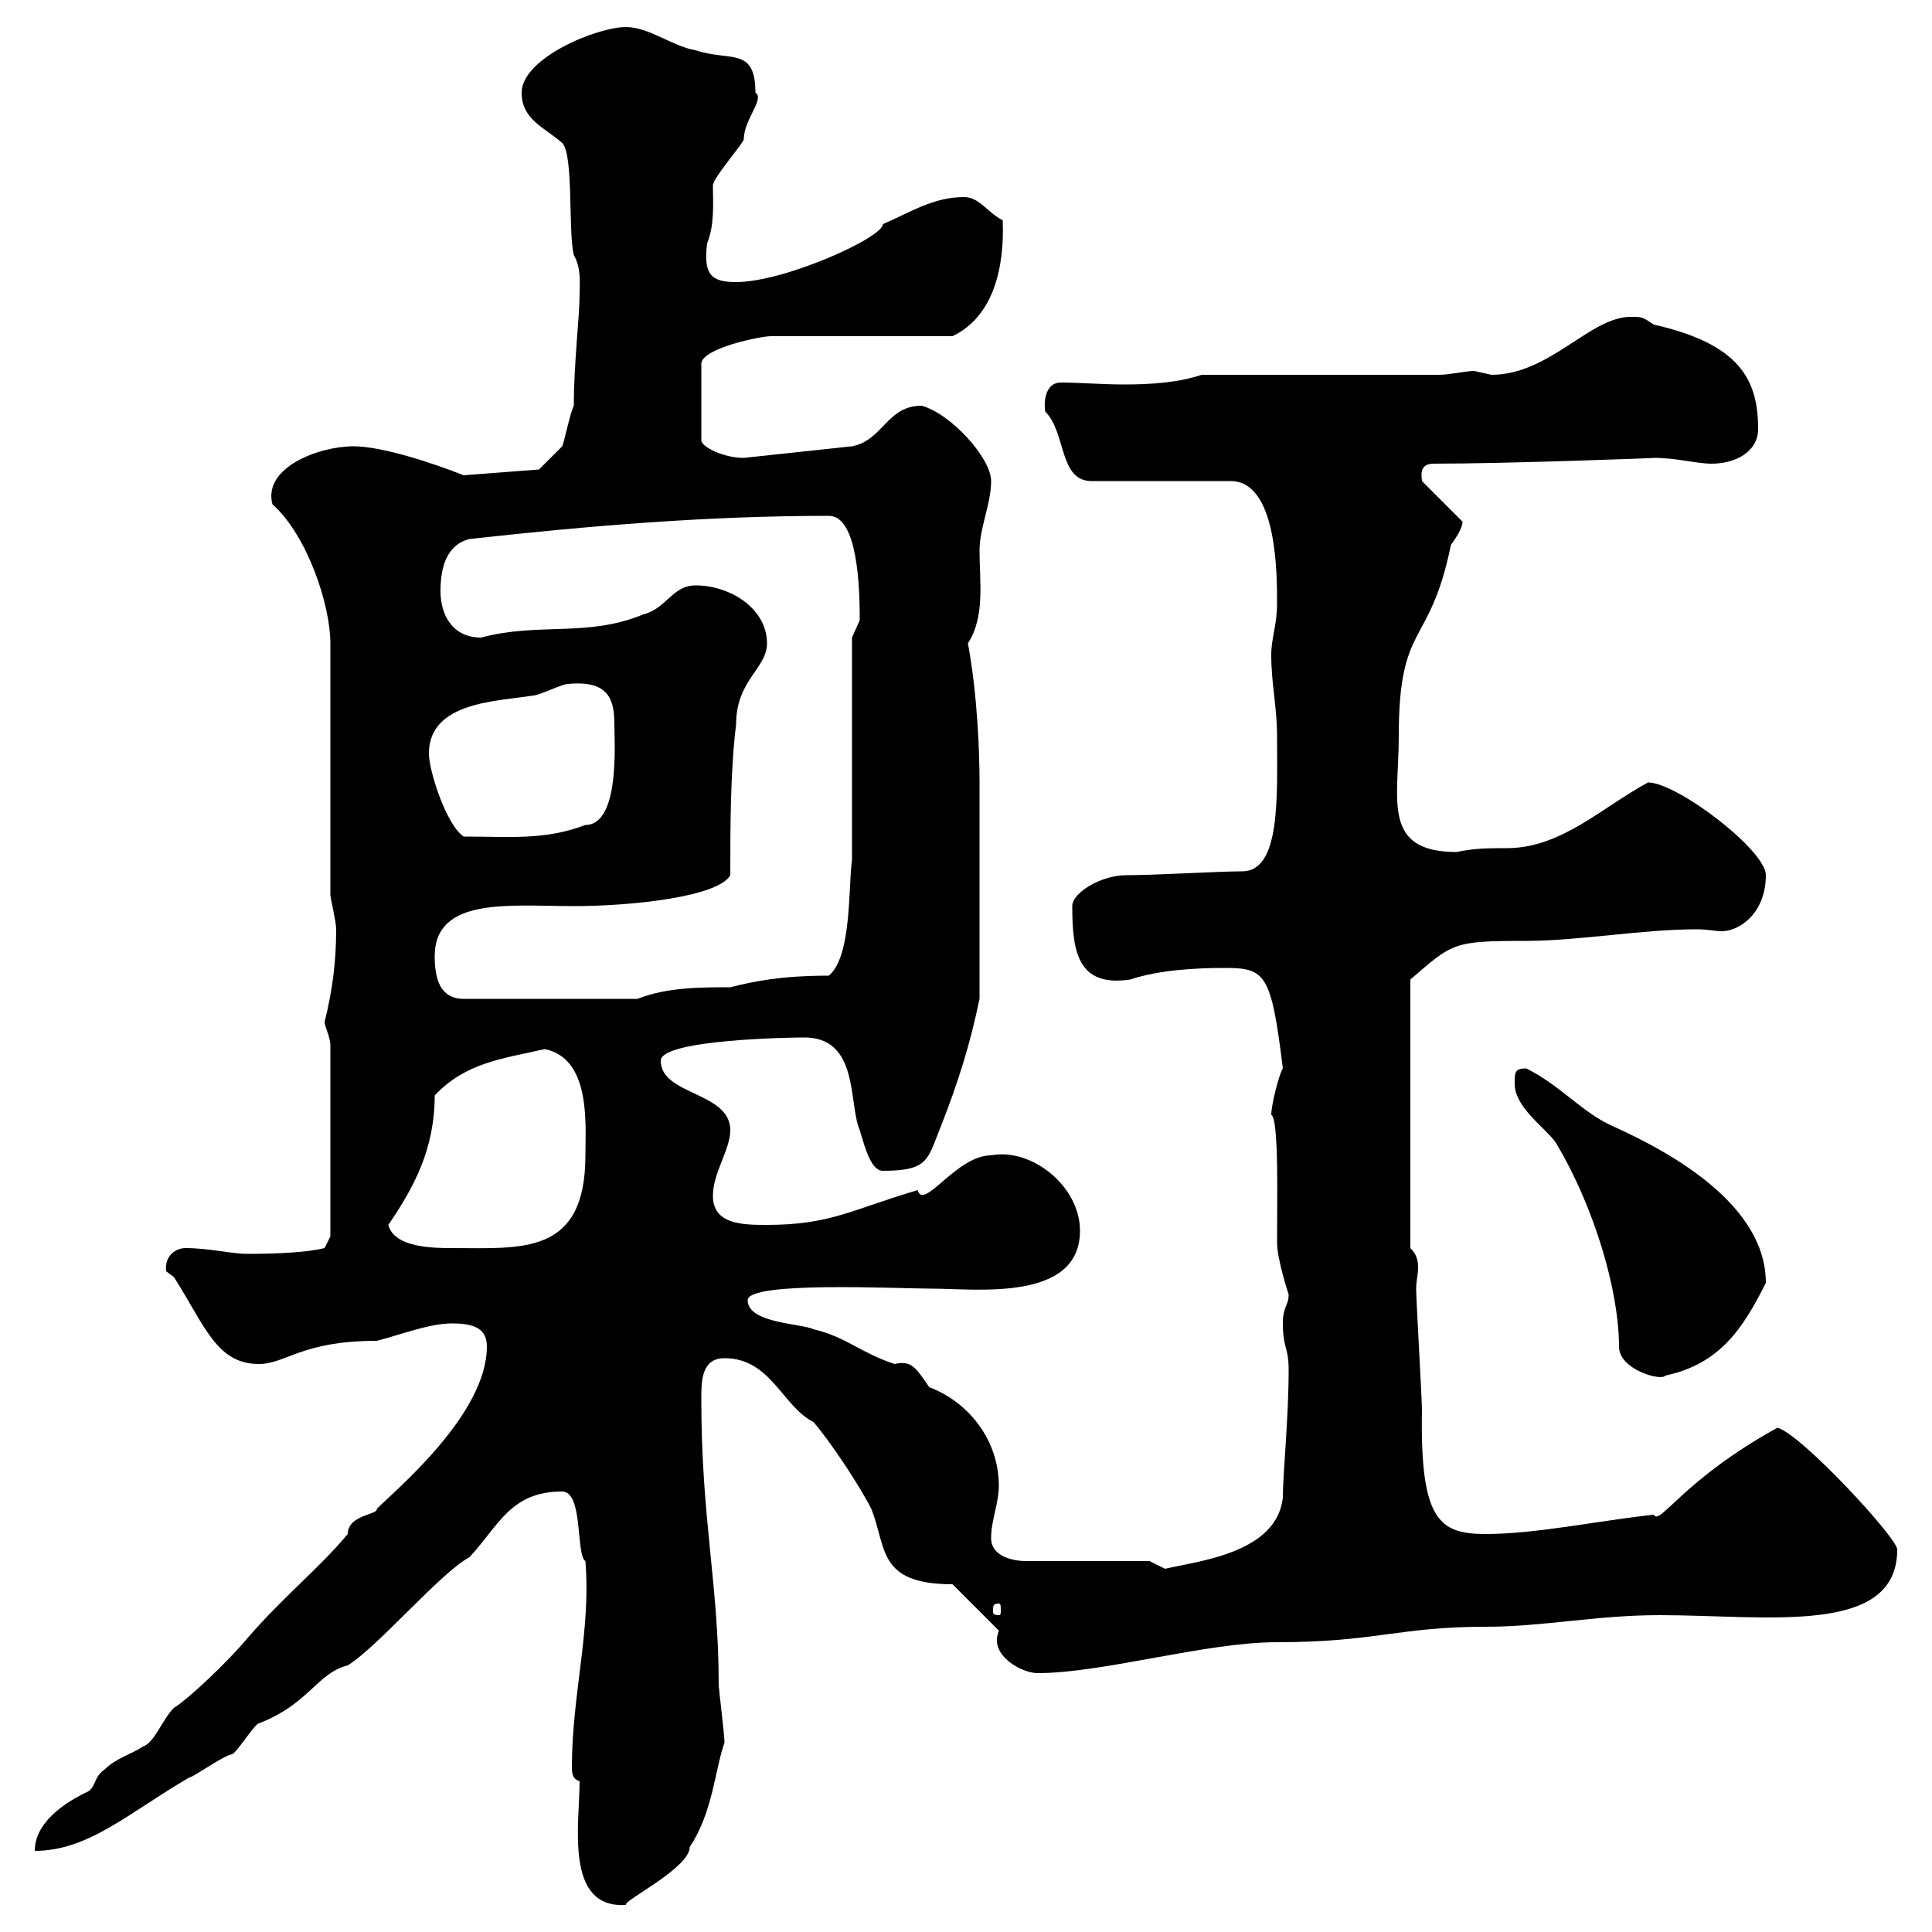 <svg xmlns="http://www.w3.org/2000/svg" xmlns:xlink="http://www.w3.org/1999/xlink" width="300" height="300"><path d="M90 276.60C90 283.20 87.60 296.40 97.20 295.80C96.60 295.20 107.10 290.10 107.10 286.80C110.70 281.40 111 274.80 112.50 270.60C112.50 269.40 111.60 262.20 111.60 261.60C111.60 246 108.90 236.10 108.90 217.20C108.90 214.50 108.90 210.90 112.50 210.90C119.70 210.90 121.50 218.40 126.30 220.80C128.70 223.50 133.50 230.70 135.30 234.30C137.70 240.30 136.20 246 147.90 246L155.10 253.20C154.80 254.10 154.80 254.40 154.80 254.70C154.80 257.70 159 259.80 161.10 259.80C171.30 259.80 187.20 255 198.30 255C213.60 255 217.20 252.60 230.70 252.60C239.70 252.60 247.80 250.80 257.70 250.80C274.50 250.80 294.60 254.10 294.60 240.60C294.60 238.80 279.60 222.60 276 221.70C261.30 229.80 257.70 237 256.80 235.20C248.40 236.10 238.50 238.20 230.70 238.20C223.50 238.20 220.50 236.10 220.80 219C220.80 217.20 219.90 201.90 219.90 200.10C219.90 198.90 220.20 198 220.20 196.80C220.20 195.60 219.90 194.70 219 193.80L219 152.10C225.60 146.40 225.60 146.10 237 146.10C245.10 146.10 255 144.30 263.40 144.30C265.20 144.30 266.40 144.60 267.30 144.60C270.30 144.60 274.20 141.60 274.20 135.90C274.20 132 260.40 121.50 255.90 121.50C248.70 125.40 242.40 131.70 234 131.70C231.30 131.70 228.90 131.70 226.20 132.30C214.50 132.30 217.20 124.20 217.20 114.30C217.20 96.30 222 100.80 225.30 84.60C226.20 83.40 227.10 81.90 227.10 81L220.80 74.70C220.80 74.10 220.20 72 222.60 72C234 72 258 71.10 256.80 71.10C260.40 71.10 263.40 72 265.80 72C269.40 72 273 70.20 273 66.60C273 58.80 270 53.40 256.80 50.40C255 49.20 255 49.20 253.20 49.20C246.90 49.20 240.60 58.20 231.60 58.20C231.60 58.20 228.90 57.60 228.90 57.60C227.70 57.60 225 58.20 223.50 58.20L186.60 58.20C183 59.40 178.80 59.70 174.60 59.70C171 59.70 167.70 59.40 164.70 59.40C162.60 59.40 162 61.80 162.30 63.90C165.60 67.20 164.40 74.70 169.50 74.70L191.10 74.70C198.30 74.70 198.30 89.10 198.30 93.60C198.30 97.20 197.40 99 197.40 101.70C197.40 106.20 198.30 109.80 198.30 114.30C198.30 123.60 198.90 135.30 192.90 135.30C189.30 135.30 179.40 135.90 174.90 135.90C171 135.90 166.50 138.60 166.50 140.70C166.50 147.90 167.40 153.30 175.50 152.10C180 150.60 185.70 150.30 190.20 150.30C196.50 150.30 197.40 151.20 199.20 165.90C198.60 166.80 197.40 171.60 197.40 173.10C198.60 173.70 198.30 186.30 198.30 192.90C198.30 195.60 200.10 201 200.10 201C200.10 202.80 199.20 202.80 199.20 205.50C199.20 209.40 200.10 209.10 200.10 212.70C200.10 220.20 199.20 228.90 199.20 232.50C198.30 241.20 186 242.40 180.90 243.60C180.90 243.60 178.50 242.40 178.50 242.40L159.30 242.40C157.50 242.40 153.90 241.80 153.90 238.80C153.90 236.10 155.10 233.40 155.10 230.70C155.10 223.80 150.60 217.80 144.30 215.40C142.20 212.40 141.60 211.20 138.90 211.80C133.50 210 131.40 207.60 126.30 206.40C124.50 205.50 116.10 205.50 116.10 201.90C116.10 198.90 139.20 200.10 144.90 200.10C151.50 200.10 167.70 202.20 167.70 191.10C167.70 184.20 160.20 178.20 153.90 179.40C148.50 179.40 143.40 188.10 142.50 184.80C132.30 187.80 129 190.20 119.10 190.20C115.50 190.20 110.70 190.20 110.70 185.70C110.70 182.10 113.40 178.50 113.40 175.50C113.40 169.50 102.60 170.10 102.60 164.70C102.60 161.40 123 161.10 124.50 161.10C133.50 160.80 131.70 171.30 133.50 175.50C134.40 178.50 135.30 181.80 137.10 181.80C144.30 181.80 144 180 146.10 174.90C148.80 168 150.60 162.30 152.10 155.10L152.10 121.50C152.10 117 151.80 108 150.30 99.90C153 95.70 152.10 90.30 152.10 85.50C152.10 81.90 153.90 78.30 153.90 74.70C153.90 71.10 147.60 64.20 143.10 63C137.70 63 137.10 68.40 132.30 69.30L115.50 71.10C112.20 71.10 108.90 69.30 108.90 68.40L108.90 56.40C109.20 54 118.20 52.20 119.70 52.20L147.90 52.20C154.20 49.20 156 41.70 155.70 34.20C153.30 33 152.10 30.60 149.70 30.60C144.90 30.60 141.30 33 137.10 34.80C137.10 36.90 121.80 43.80 114.30 43.80C110.40 43.80 109.20 42.60 109.80 37.80C111 34.80 110.70 31.50 110.70 28.80C110.70 27.60 115.50 22.20 115.50 21.60C115.50 18.60 118.80 15.30 117.30 14.40C117.30 7.20 113.40 9.60 108 7.80C104.40 7.20 100.80 4.20 97.20 4.20C92.70 4.20 81 9 81 14.40C81 18.60 84.60 19.80 87.30 22.20C89.10 24 88.20 36 89.10 39.60C90.30 41.70 90 44.10 90 45.60C90 49.20 89.10 56.40 89.10 63C88.50 64.20 87.60 68.70 87.30 69.30C86.40 70.20 83.70 72.90 83.70 72.90L72 73.80C67.50 72 59.40 69.30 54.90 69.30C49.50 69.30 40.80 72.60 42.30 78.30C47.70 83.10 51.30 93.90 51.30 99.90L51.30 138.90C51.30 139.50 52.20 143.10 52.20 144.30C52.20 149.40 51.60 153.90 50.40 158.70C50.40 159.30 51.30 161.10 51.30 162.30L51.30 192L50.40 193.80C48 194.40 43.80 194.70 38.40 194.70C36 194.70 32.40 193.80 28.80 193.80C27.30 193.80 25.50 195 25.80 197.40C25.80 197.40 27 198.30 27 198.30C31.80 205.80 33.60 211.80 40.20 211.80C44.40 211.80 46.80 208.20 58.50 208.20C62.10 207.30 66.60 205.50 70.20 205.50C73.80 205.50 75.60 206.40 75.60 209.10C75.60 219.60 61.50 231.30 58.50 234.30C58.80 235.20 54 235.20 54 238.20C49.50 243.60 44.10 247.80 38.40 254.40C35.40 258 29.40 263.70 27 265.20C25.20 267 24 270.60 22.20 271.20C20.40 272.40 18 273 16.20 274.80C14.40 276 15 277.80 13.20 278.40C9.60 280.20 5.40 283.20 5.40 287.40C13.80 287.40 20.10 281.40 29.40 276C30 276 34.50 272.70 36 272.40C36.60 272.40 39.60 267.60 40.20 267.60C48 264.60 49.20 259.80 54 258.60C58.80 255.60 68.40 244.20 72.90 241.80C77.40 237 79.20 231.60 87.30 231.60C90.60 231.60 89.40 241.50 90.90 242.40C91.80 253.20 88.80 263.10 88.80 274.50C88.80 275.70 89.10 276.30 90 276.60ZM155.10 249C155.40 249 155.40 249.30 155.40 250.20C155.40 250.50 155.40 250.80 155.10 250.80C154.20 250.80 154.20 250.50 154.20 250.20C154.20 249.30 154.20 249 155.10 249ZM251.40 209.10C251.40 212.70 258 214.50 258.60 213.60C267 211.80 270.60 206.40 274.20 199.20C274.20 187.20 259.80 179.10 250.50 174.90C245.70 172.80 242.40 168.60 237 165.90C235.20 165.90 235.20 166.50 235.20 168.30C235.20 171.90 239.70 174.90 241.50 177.30C247.50 187.20 251.40 200.40 251.40 209.10ZM60.30 190.20C64.20 184.50 67.50 178.50 67.50 170.10C72.30 165 78 164.40 84.60 162.90C91.80 164.40 90.90 174.60 90.90 179.40C90.90 195 81 193.80 70.20 193.80C67.50 193.80 61.20 193.80 60.30 190.20ZM67.50 148.50C67.50 139.20 79.20 140.70 89.10 140.70C98.40 140.70 111.60 139.20 113.40 135.90C113.40 128.70 113.40 119.70 114.30 112.50C114.30 105.60 119.10 103.80 119.10 99.90C119.10 94.50 113.40 90.90 108 90.90C104.40 90.90 103.50 94.50 99.90 95.40C91.20 99 83.70 96.60 74.70 99C70.20 99 68.40 95.40 68.40 91.80C68.40 88.20 69.30 84.60 72.90 83.70C91.80 81.60 110.10 80.10 128.70 80.10C133.20 80.10 133.50 91.20 133.50 96.30C133.50 96.30 132.30 99 132.30 99L132.30 133.50C131.70 137.70 132.30 148.50 128.70 151.50C121.20 151.50 117 152.40 113.40 153.30C108.90 153.30 103.50 153.30 99 155.10L72 155.10C68.40 155.10 67.50 152.10 67.50 148.50ZM66.60 117C66.60 108.90 77.40 108.90 82.80 108C83.70 108 87.30 106.20 88.20 106.20C94.50 105.60 95.40 108.60 95.40 112.50C95.40 115.20 96.30 128.10 90.90 128.10C84.60 130.50 79.20 129.90 72 129.90C69.30 128.10 66.60 119.70 66.60 117Z"/></svg>